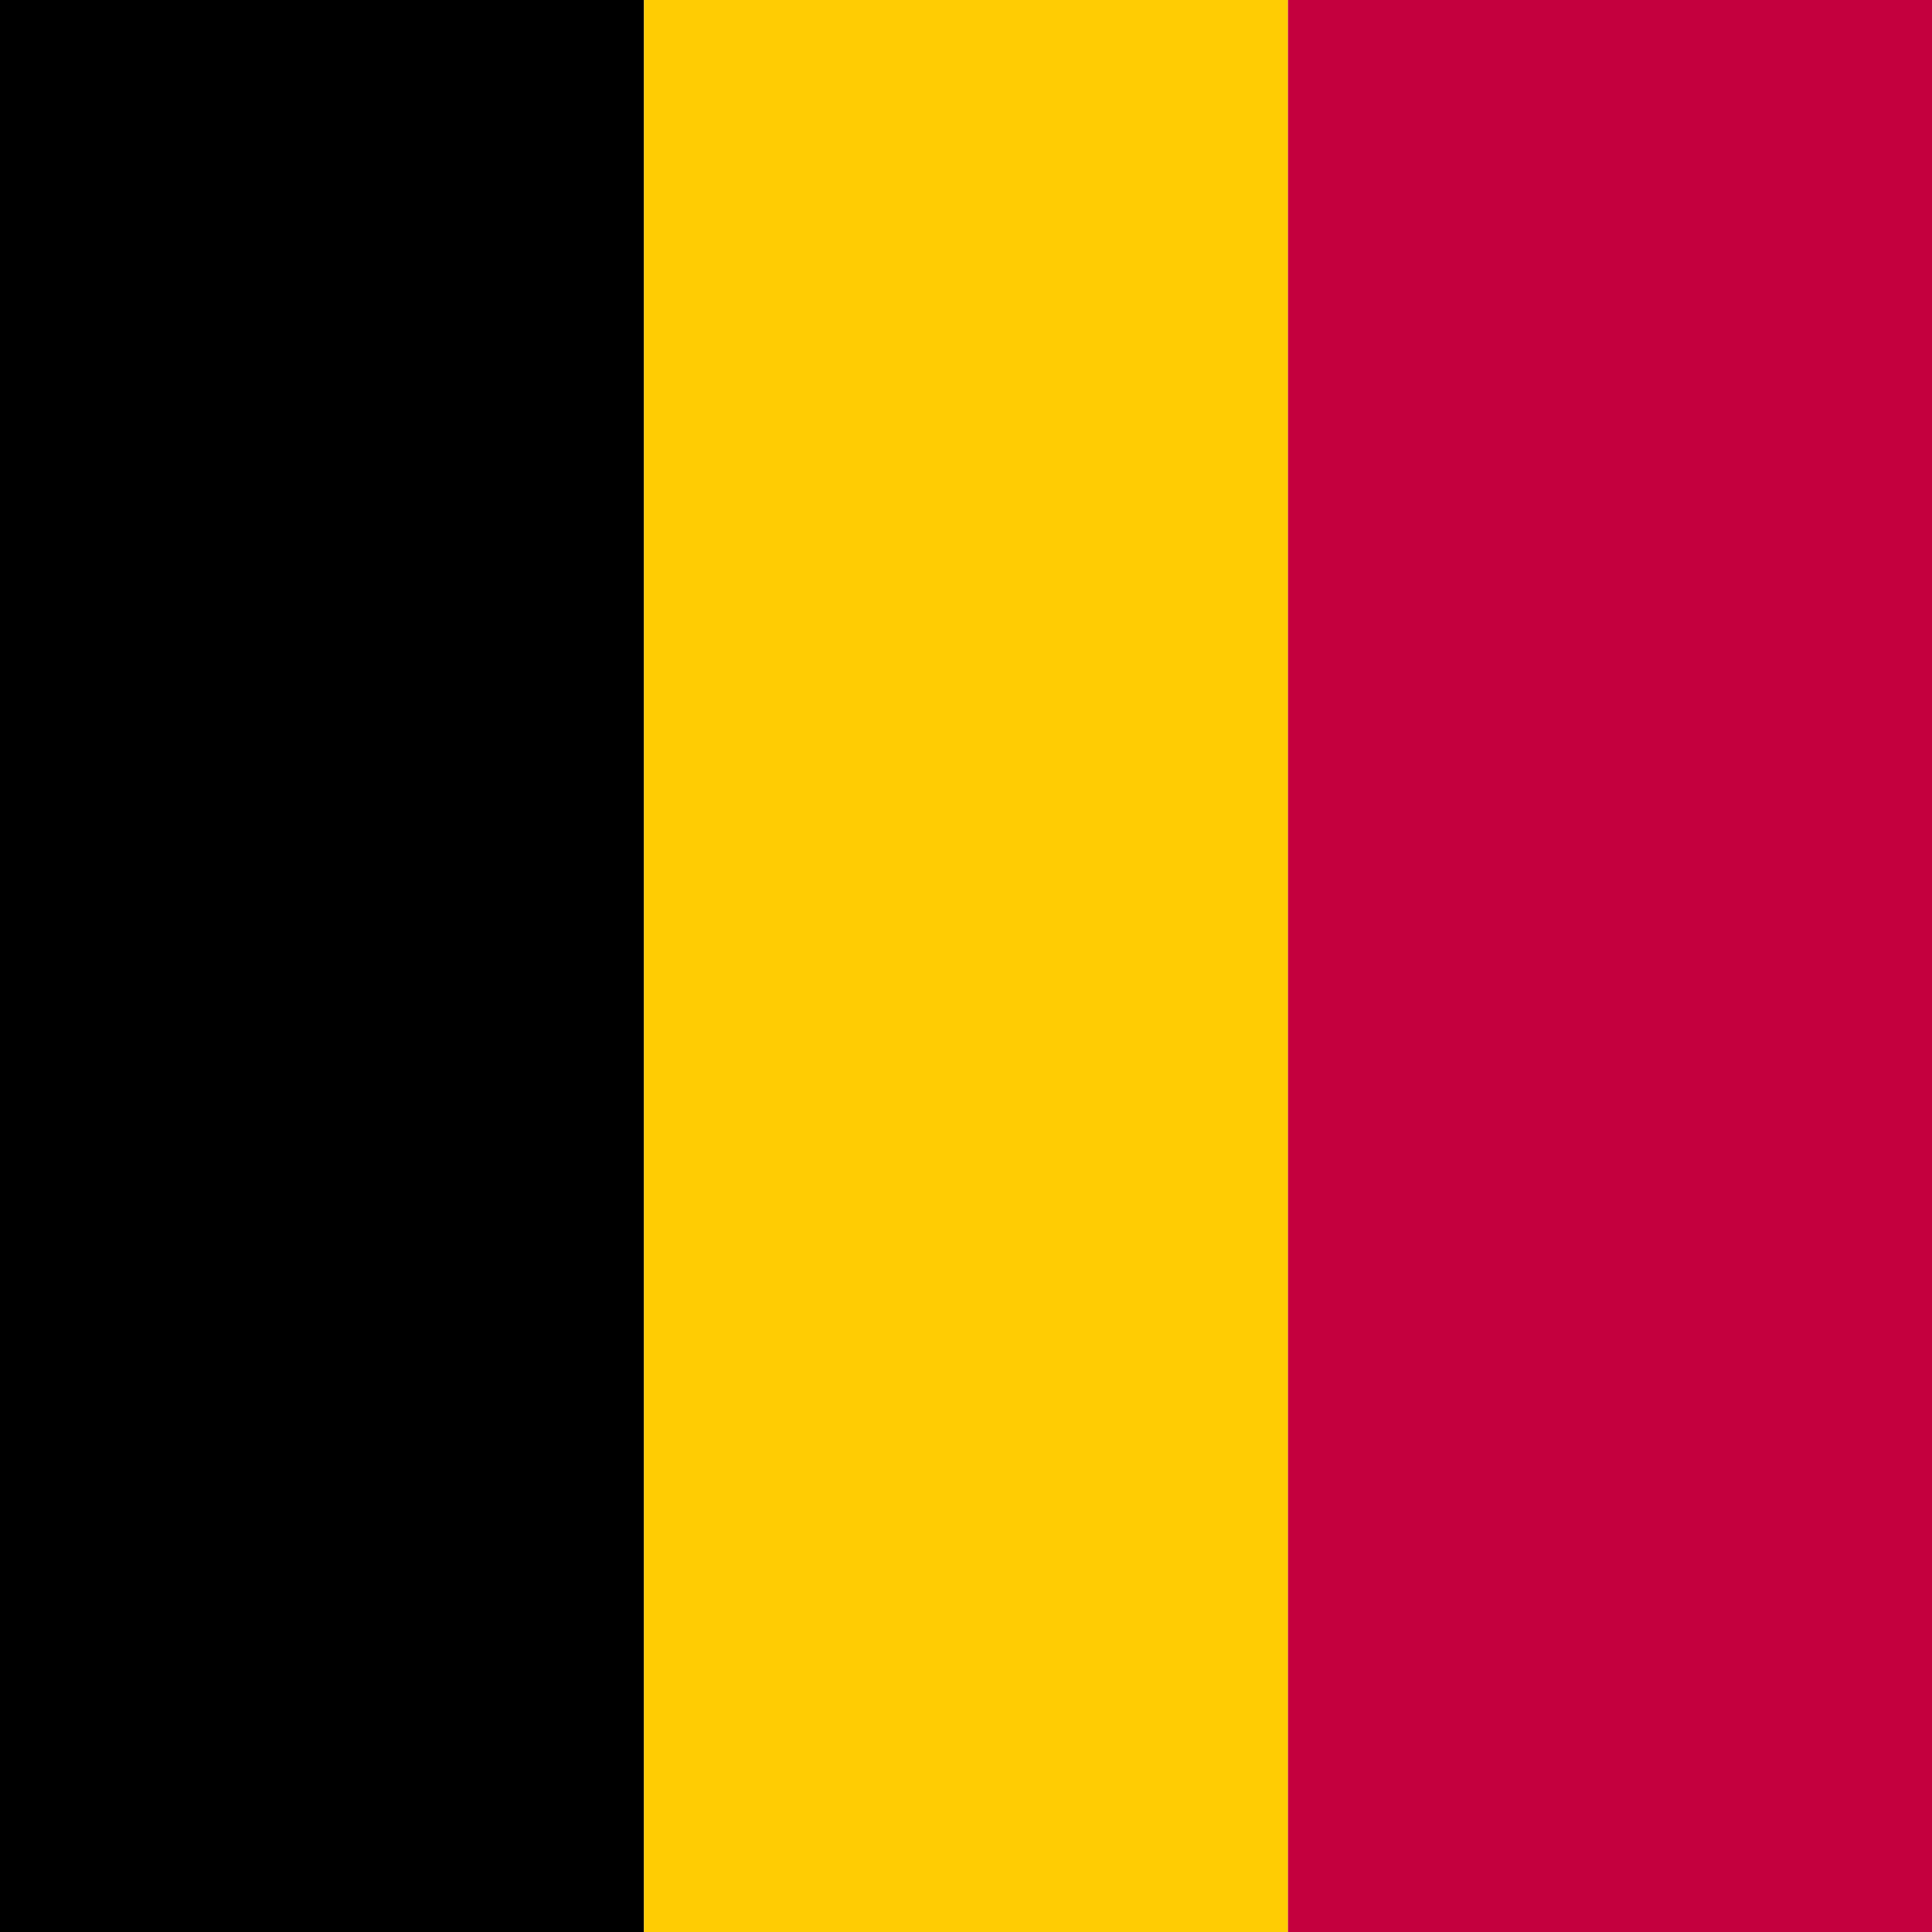<svg fill="none" xmlns="http://www.w3.org/2000/svg" viewBox="0 0 96 96">
  <path fill="#000" d="M0 0h32v96H0z"/>
  <path fill="#FFCC03" d="M32 0h32v96H32z"/>
  <path fill="#C4003E" d="M64 0h32v96H64z"/>
</svg>
